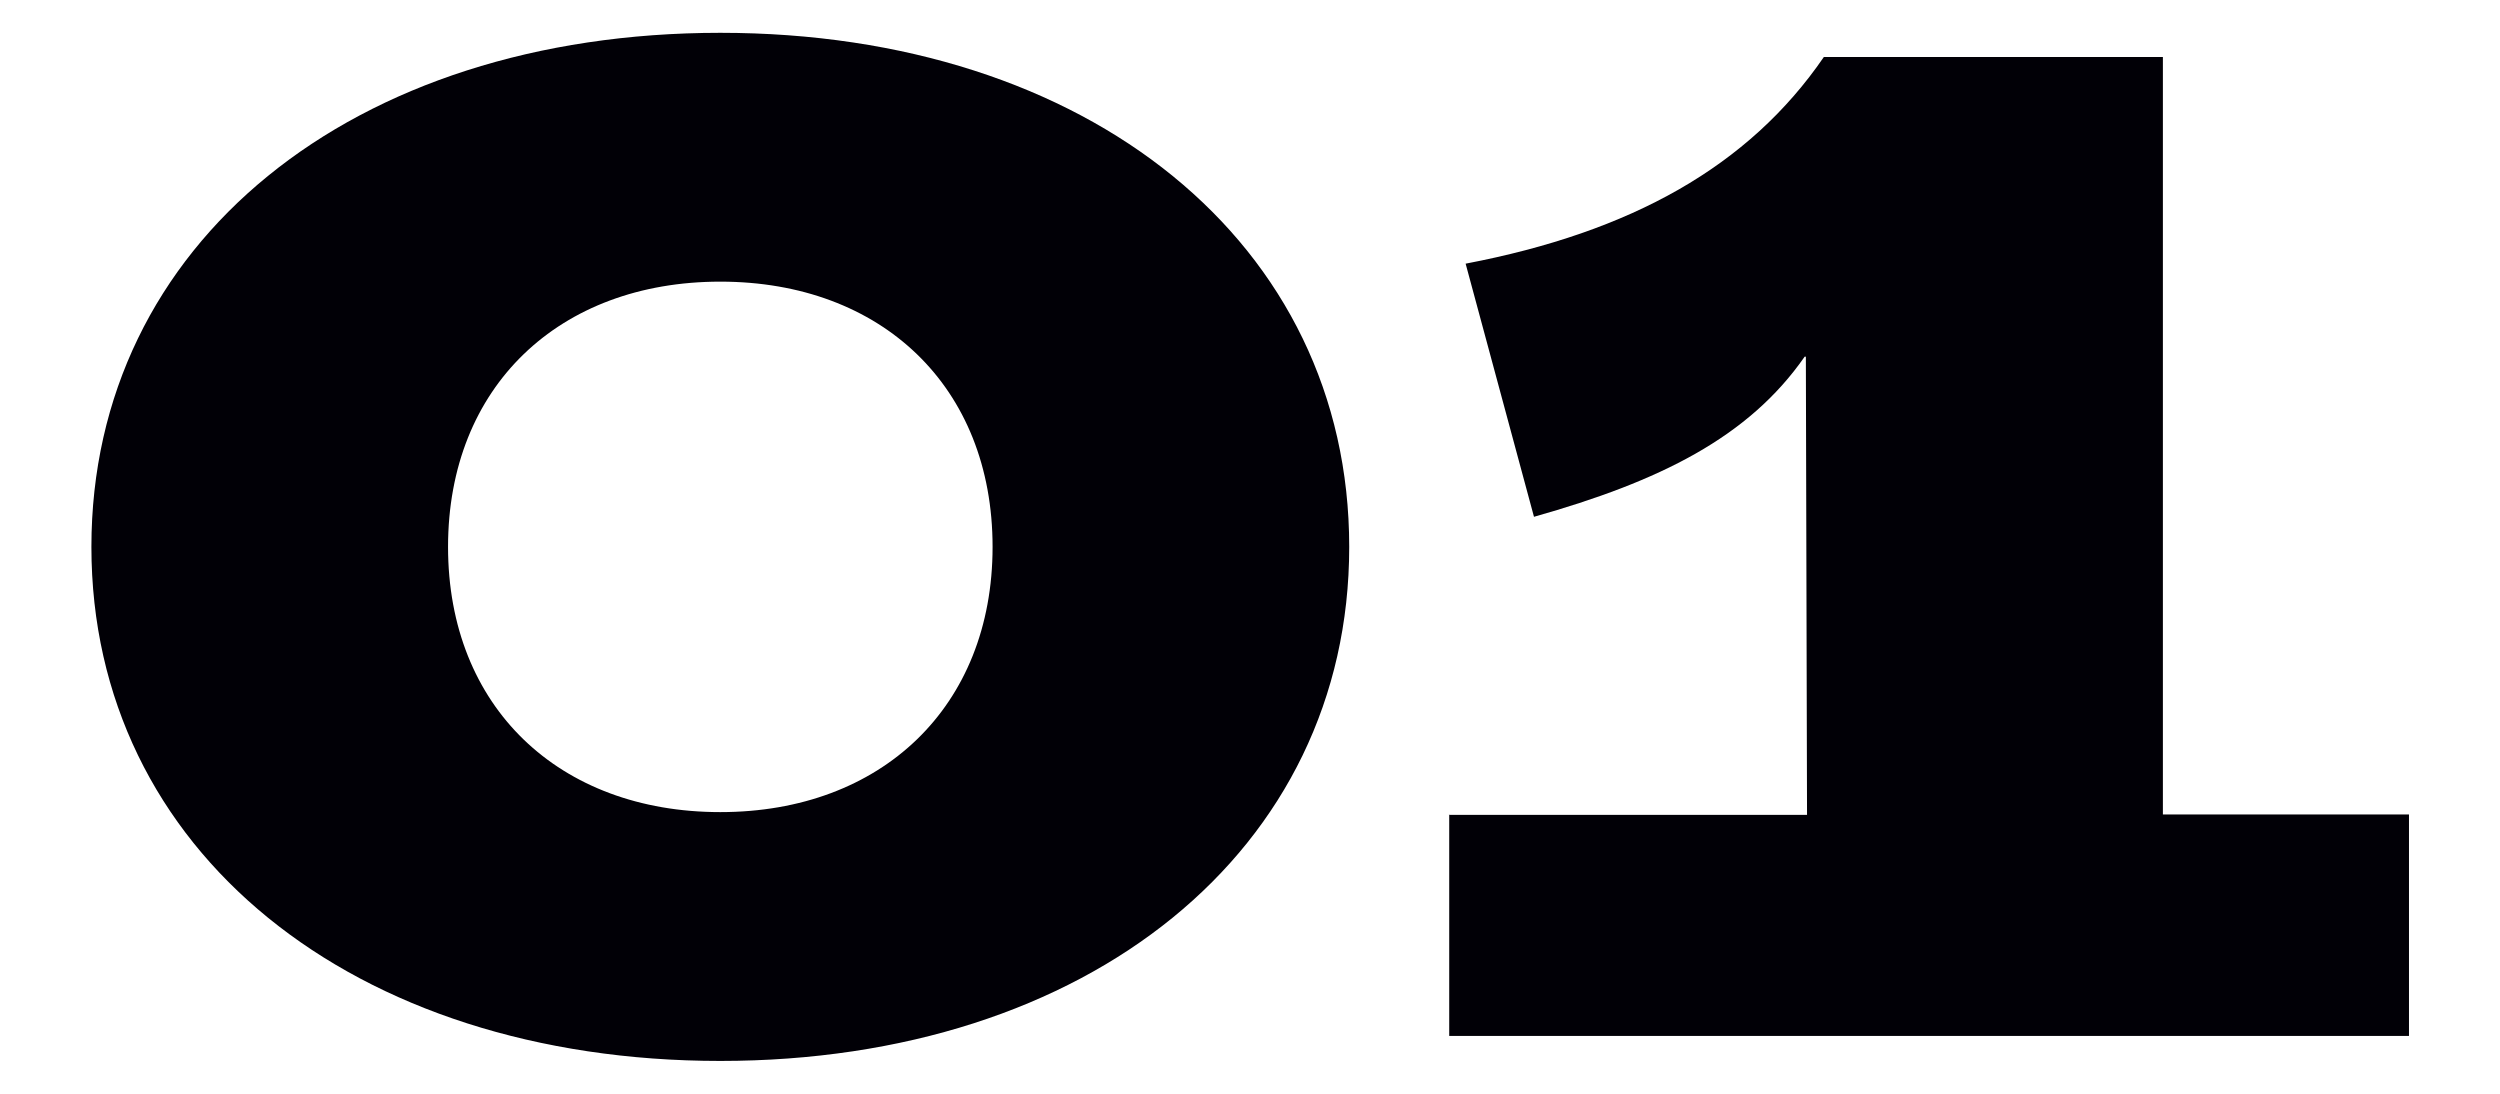 <?xml version="1.0" encoding="UTF-8"?>
<svg id="b" data-name="レイヤー 1" xmlns="http://www.w3.org/2000/svg" width="64" height="28" viewBox="0 0 64 28">
  <defs>
    <style>
      .f {
        fill: #010006;
      }
    </style>
  </defs>
  <path class="f" d="m2.34,14C2.34,6.23,9.02.84,18.44.84s16.1,5.39,16.1,13.16-6.69,13.16-16.1,13.16S2.34,21.77,2.34,14Zm23.07,0c0-4.1-2.84-6.79-6.97-6.79s-6.97,2.69-6.97,6.79,2.84,6.79,6.97,6.79,6.97-2.7,6.97-6.79Z"/>
  <path class="f" d="m37.09,20.86h9.17l-.03-11.73h-.03c-1.44,2.07-3.71,3.19-6.93,4.1l-1.75-6.48c4.24-.81,7.25-2.49,9.17-5.29h8.68v19.39h6.3v5.67h-24.57v-5.67Z"/>
</svg>